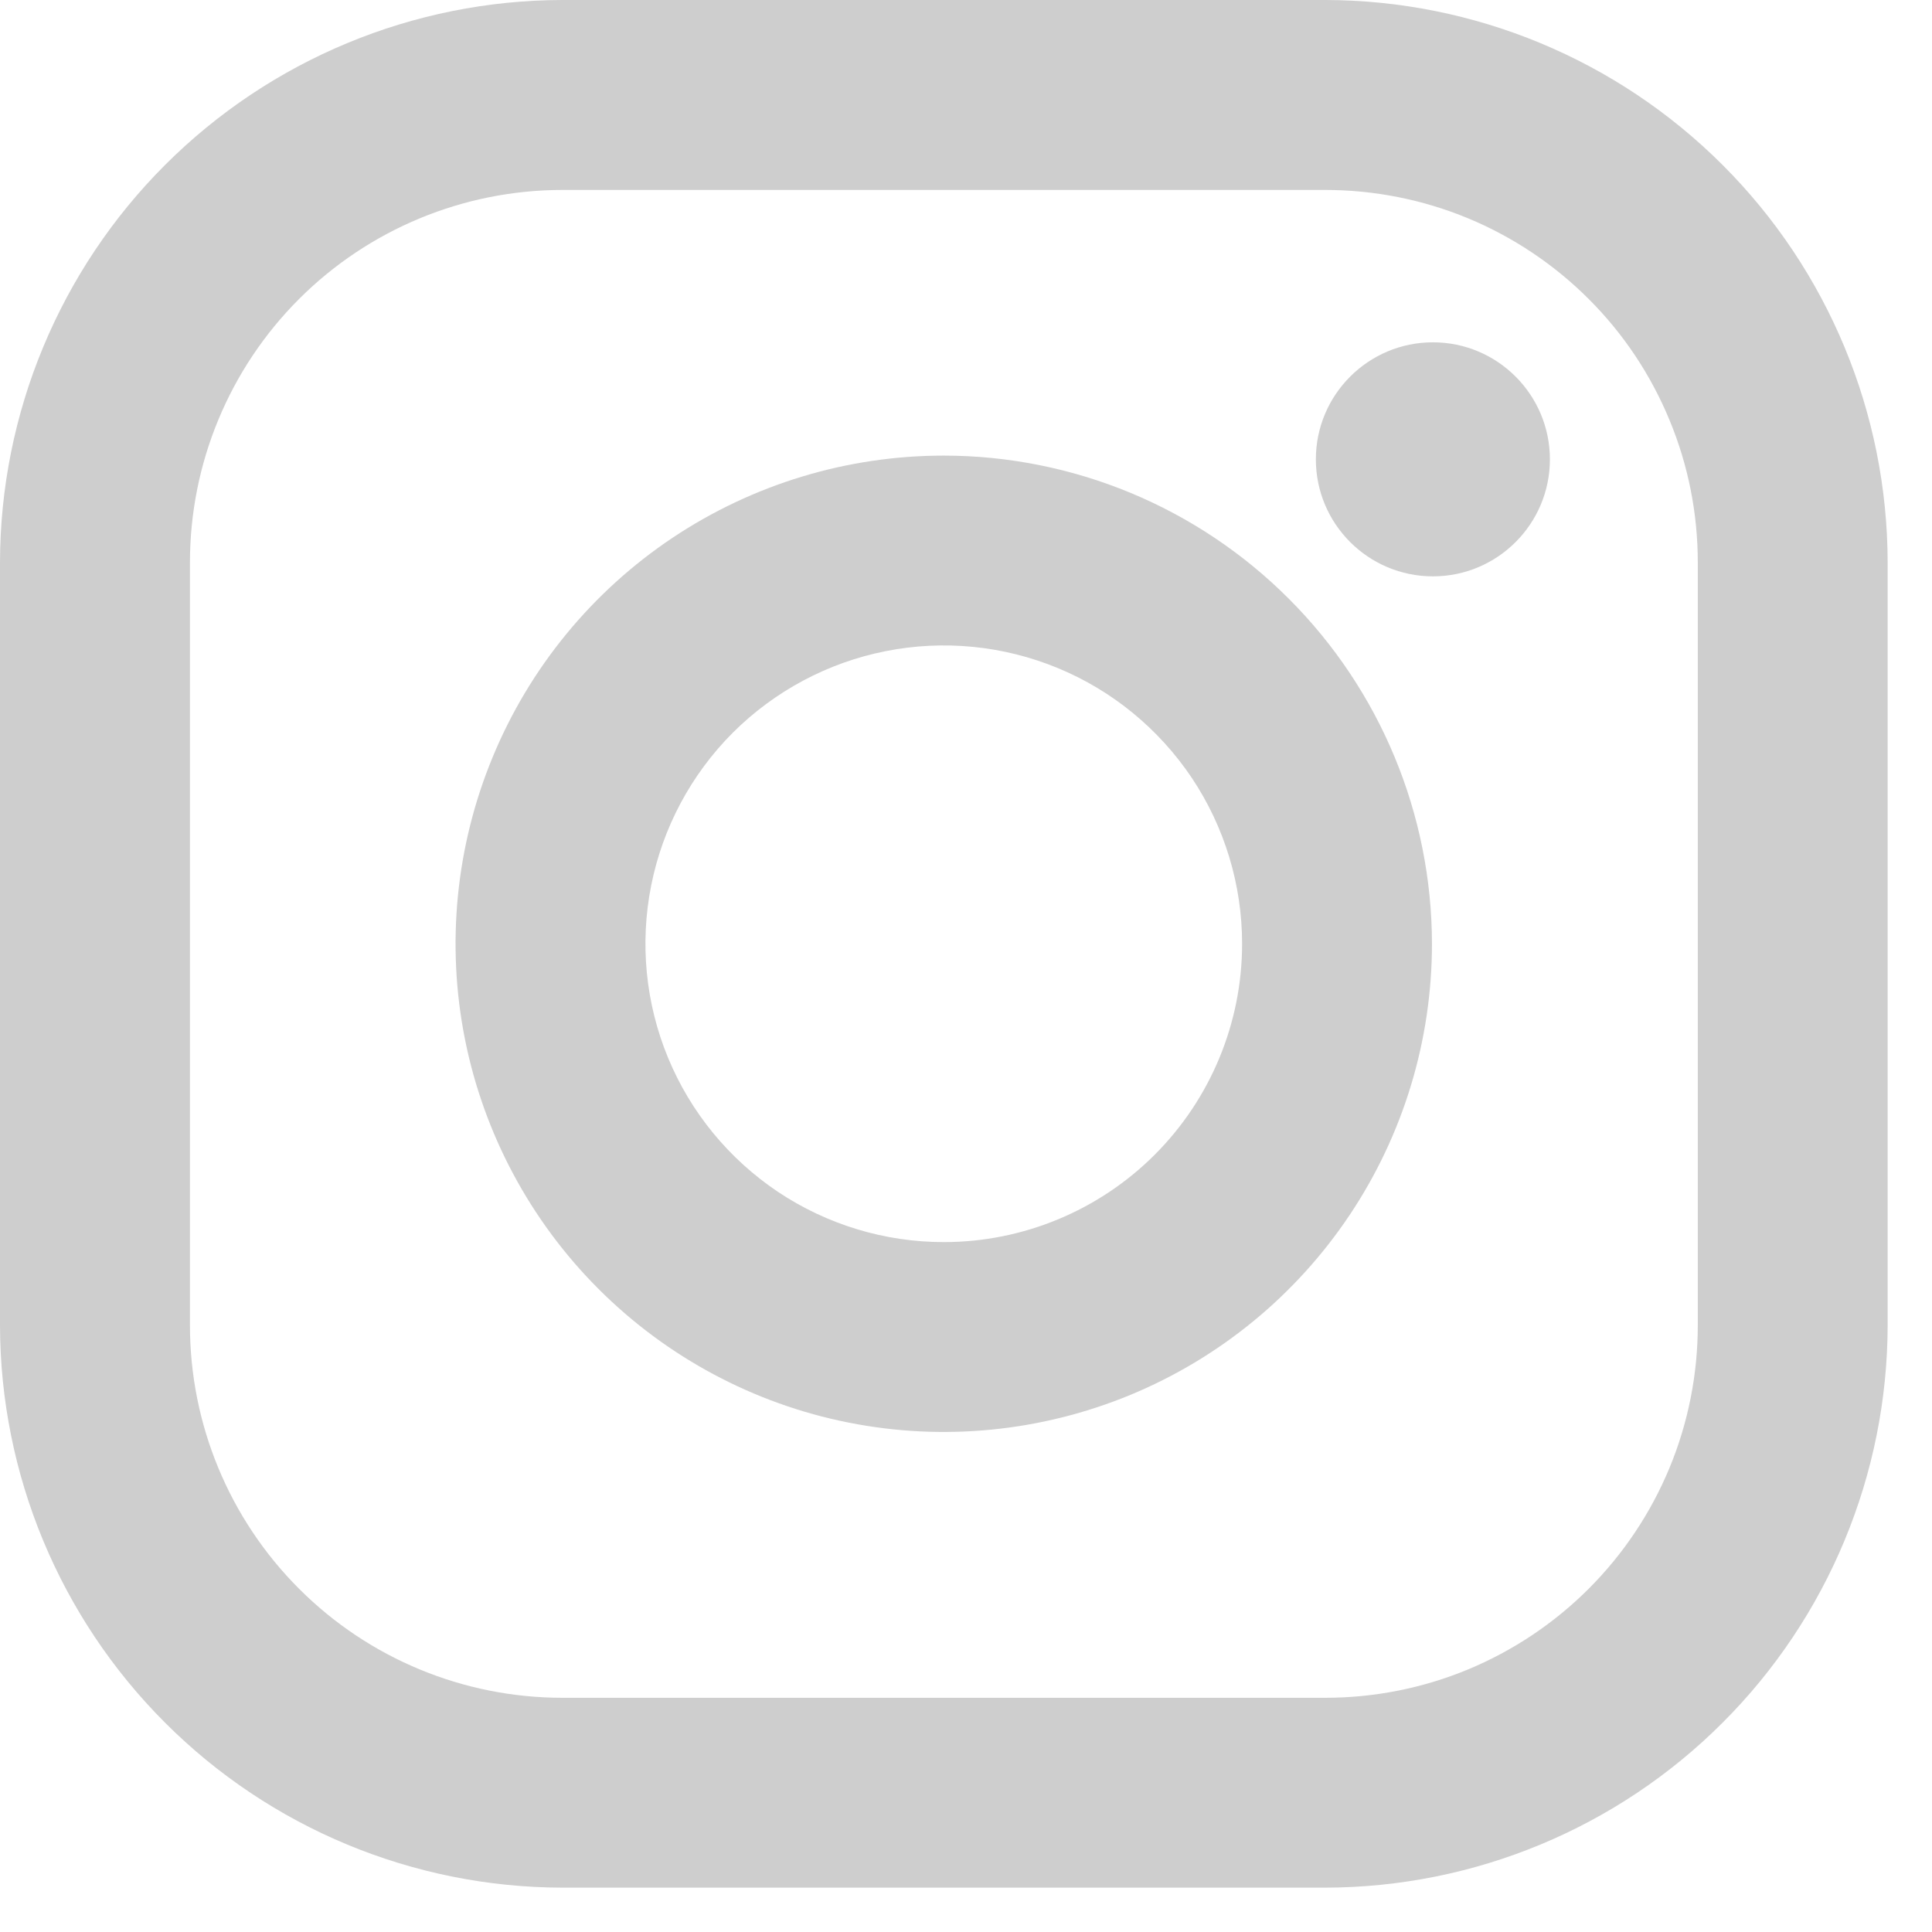 <svg width="22" height="22" viewBox="0 0 22 22" fill="none" xmlns="http://www.w3.org/2000/svg">
<path d="M15.091 0H6.404C4.706 0.003 3.079 0.679 1.879 1.879C0.679 3.079 0.003 4.706 0 6.404L0 15.091C0.003 16.789 0.679 18.416 1.879 19.616C3.079 20.817 4.706 21.492 6.404 21.495H15.091C16.789 21.492 18.416 20.817 19.616 19.616C20.817 18.416 21.492 16.789 21.495 15.091V6.404C21.492 4.706 20.817 3.079 19.616 1.879C18.416 0.679 16.789 0.003 15.091 0ZM19.333 15.091C19.333 15.649 19.224 16.2 19.011 16.715C18.797 17.23 18.485 17.697 18.091 18.091C17.697 18.485 17.23 18.797 16.715 19.011C16.2 19.224 15.649 19.333 15.091 19.333H6.404C5.279 19.333 4.2 18.887 3.405 18.091C2.61 17.296 2.163 16.217 2.163 15.092V6.404C2.163 5.279 2.61 4.2 3.405 3.405C4.2 2.61 5.279 2.163 6.404 2.163H15.091C15.648 2.163 16.2 2.272 16.715 2.485C17.229 2.698 17.697 3.011 18.091 3.405C18.485 3.798 18.797 4.266 19.01 4.781C19.224 5.295 19.333 5.847 19.333 6.404V15.091Z" fill="#CECECE"/>
<path d="M10.747 5.188C9.647 5.188 8.572 5.514 7.658 6.124C6.744 6.735 6.031 7.603 5.611 8.619C5.19 9.635 5.08 10.753 5.294 11.831C5.509 12.91 6.038 13.9 6.816 14.678C7.593 15.455 8.584 15.985 9.662 16.199C10.741 16.414 11.858 16.303 12.874 15.883C13.89 15.462 14.758 14.749 15.369 13.835C15.98 12.921 16.306 11.846 16.306 10.747C16.304 9.273 15.718 7.86 14.676 6.818C13.634 5.775 12.221 5.189 10.747 5.188ZM10.747 14.144C10.075 14.144 9.418 13.945 8.859 13.572C8.301 13.198 7.865 12.668 7.608 12.047C7.351 11.426 7.284 10.743 7.415 10.084C7.546 9.425 7.869 8.82 8.344 8.344C8.82 7.869 9.425 7.546 10.084 7.415C10.743 7.284 11.426 7.351 12.047 7.608C12.668 7.865 13.198 8.301 13.572 8.859C13.945 9.418 14.144 10.075 14.144 10.747C14.144 11.648 13.786 12.512 13.149 13.149C12.512 13.786 11.648 14.144 10.747 14.144Z" fill="#CECECE"/>
<path d="M16.317 6.563C17.052 6.563 17.649 5.966 17.649 5.231C17.649 4.495 17.052 3.898 16.317 3.898C15.581 3.898 14.984 4.495 14.984 5.231C14.984 5.966 15.581 6.563 16.317 6.563Z" fill="#CECECE"/>
</svg>
